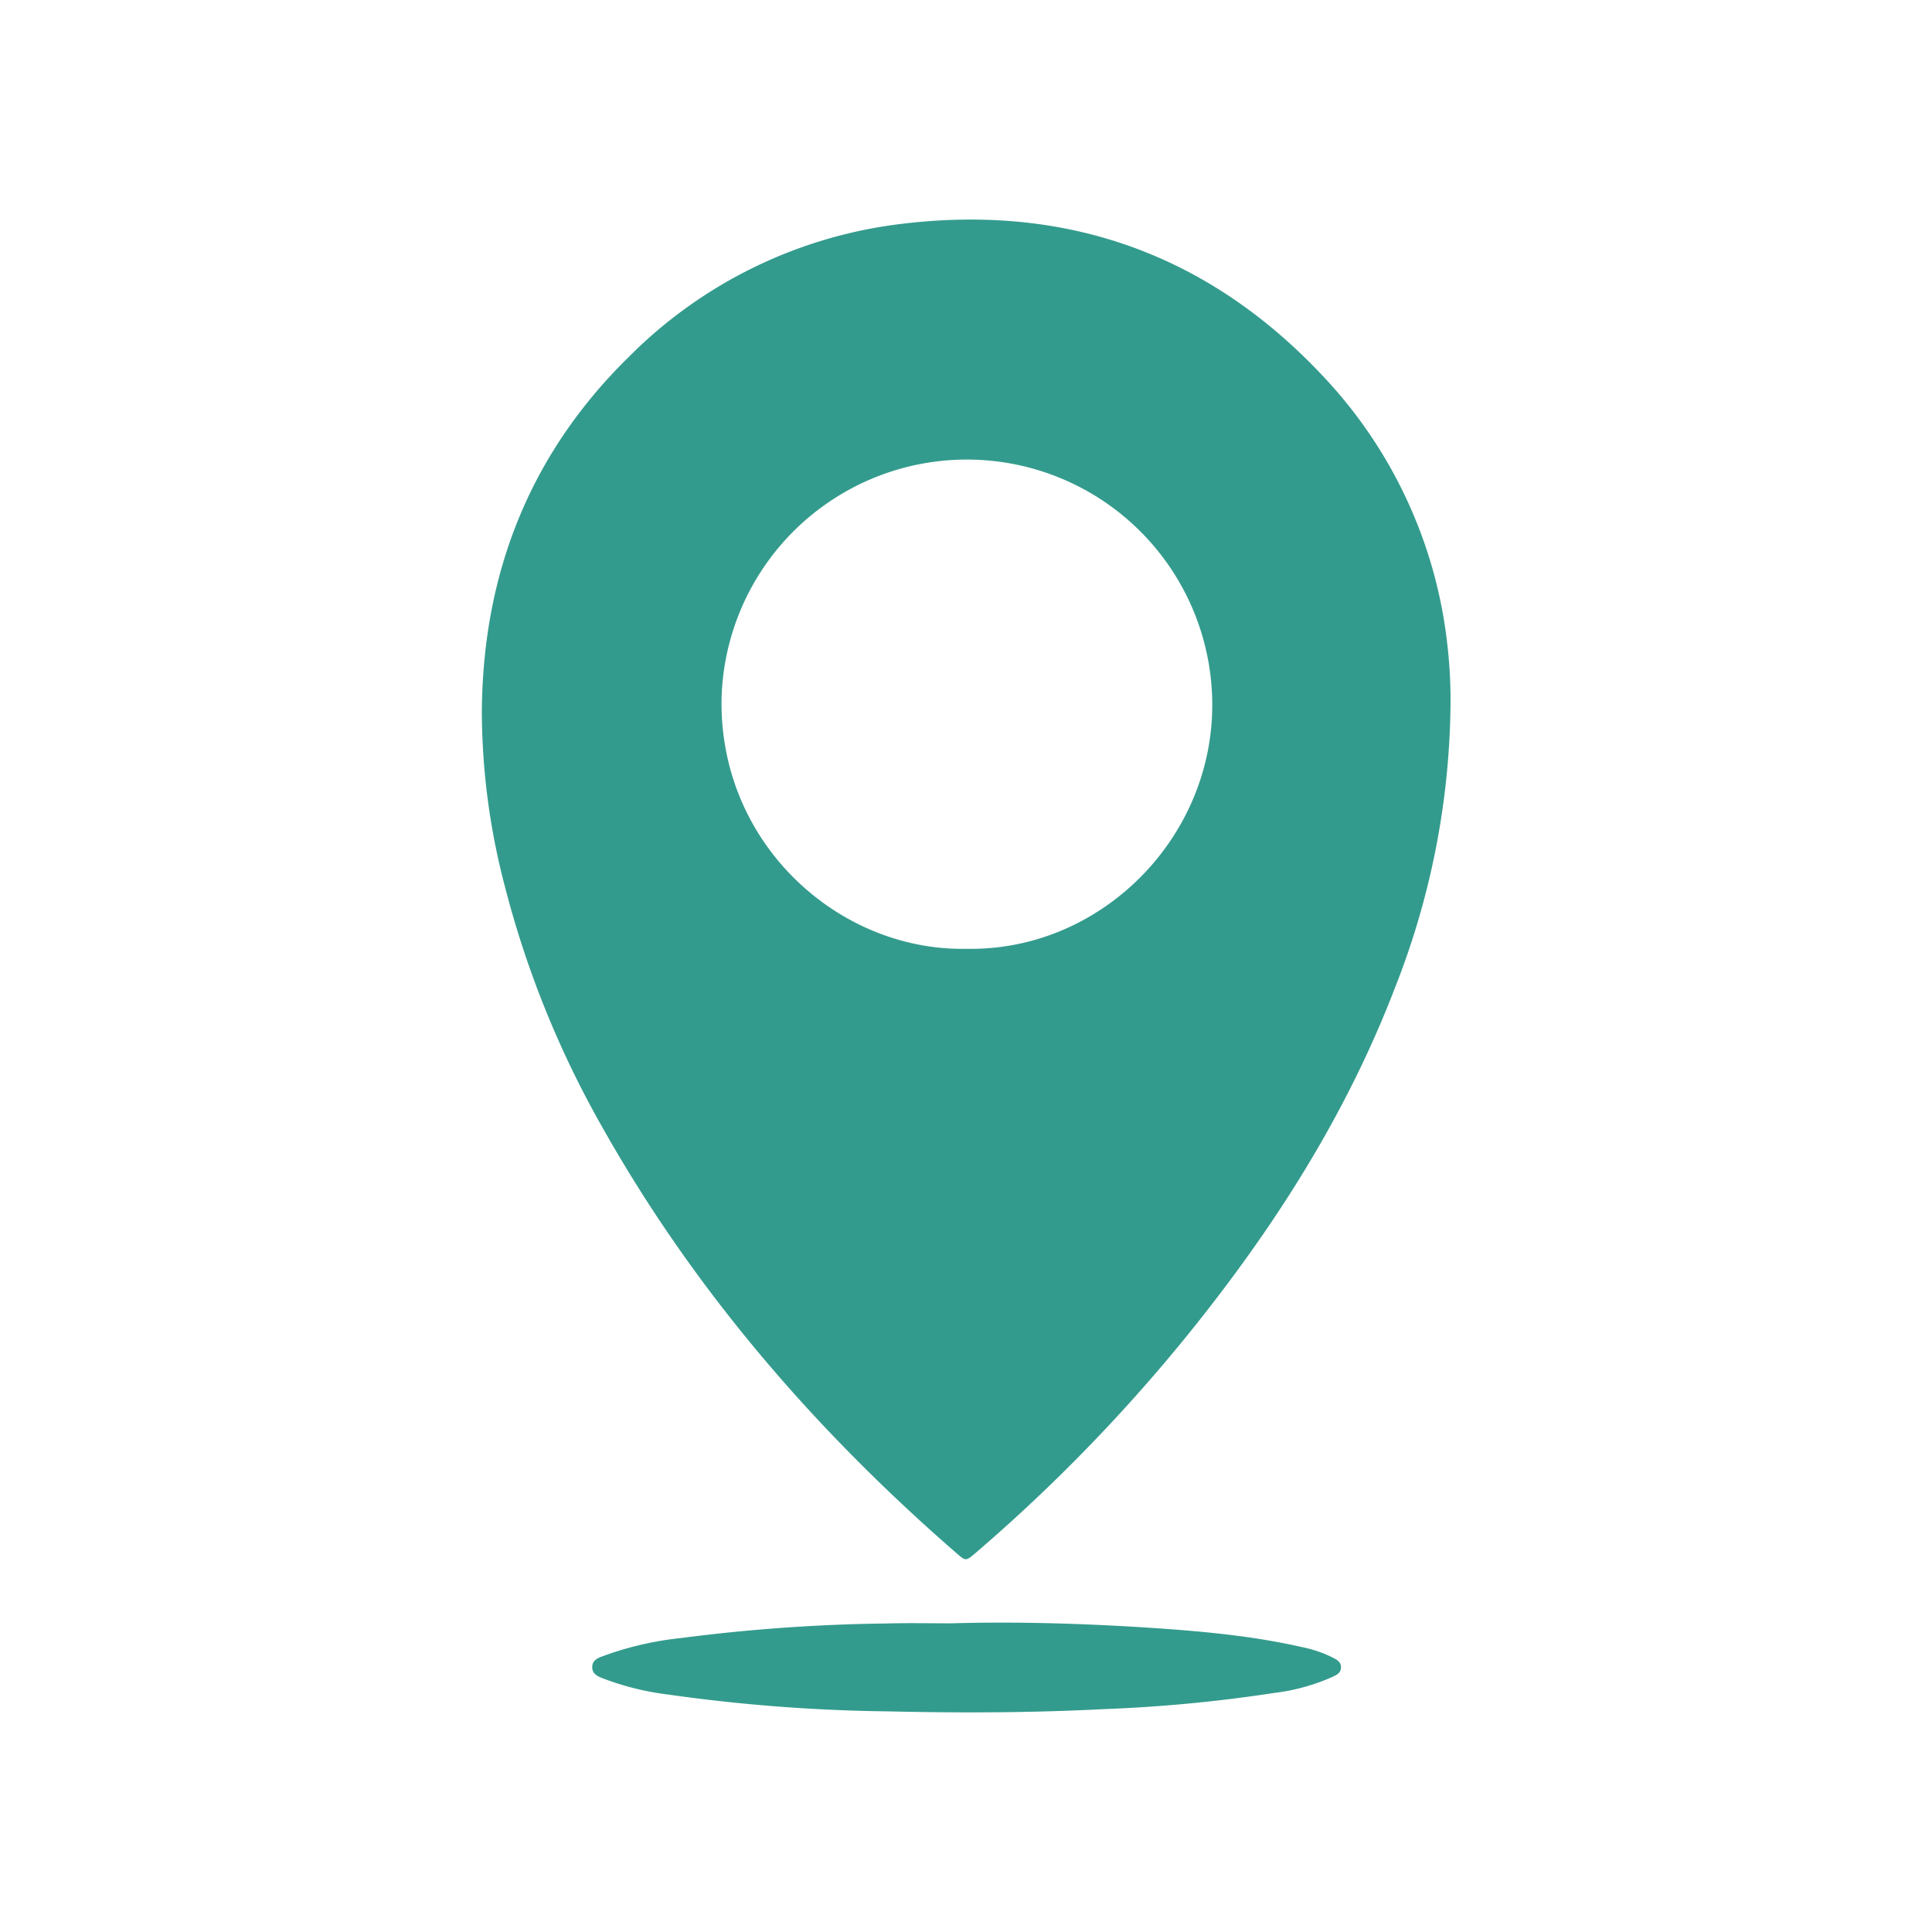 <svg id="Слой_1" data-name="Слой 1" xmlns="http://www.w3.org/2000/svg" viewBox="0 0 300 300"><defs><style>.cls-1{fill:#339b8d;}</style></defs><title>ИКОНКА локация</title><path class="cls-1" d="M225.23,109.94a122.67,122.67,0,0,1-8.57,43.31c-6.5,17-15.75,32.47-26.7,46.95a261.26,261.26,0,0,1-38.4,40.88c-1.56,1.34-1.58,1.35-2.92.2-22-19.1-40.87-40.89-55.2-66.4a152.2,152.2,0,0,1-15-37.07,107.77,107.77,0,0,1-3.62-27.33c.15-21.44,7.45-40,22.84-55.08a71.74,71.74,0,0,1,42.85-20.7c25.83-3,47.83,5.16,65.47,24.29a72.27,72.27,0,0,1,18.81,41.54A74,74,0,0,1,225.23,109.94Zm-75.12,37.39c20.28.37,37.46-16.33,38.11-36.68a38.1,38.1,0,1,0-76.17-2.37C111.52,130.89,130.14,147.74,150.11,147.33Z"/><path class="cls-1" d="M147.67,252.07c9.83-.28,19.67,0,29.48.6,8.43.54,16.84,1.22,25.11,3.11a18.8,18.8,0,0,1,4.5,1.52c.69.34,1.5.71,1.47,1.63s-.78,1.19-1.44,1.51a31.55,31.55,0,0,1-8.94,2.44,231.12,231.12,0,0,1-26.41,2.51c-11.18.58-22.36.61-33.54.35a263.44,263.44,0,0,1-34.13-2.61,43,43,0,0,1-9.5-2.27c-1-.39-2.33-.69-2.31-2s1.33-1.55,2.28-1.92a50.18,50.18,0,0,1,11.55-2.59,271.12,271.12,0,0,1,32-2.26C141.06,252,144.36,252.07,147.67,252.07Z"/></svg>